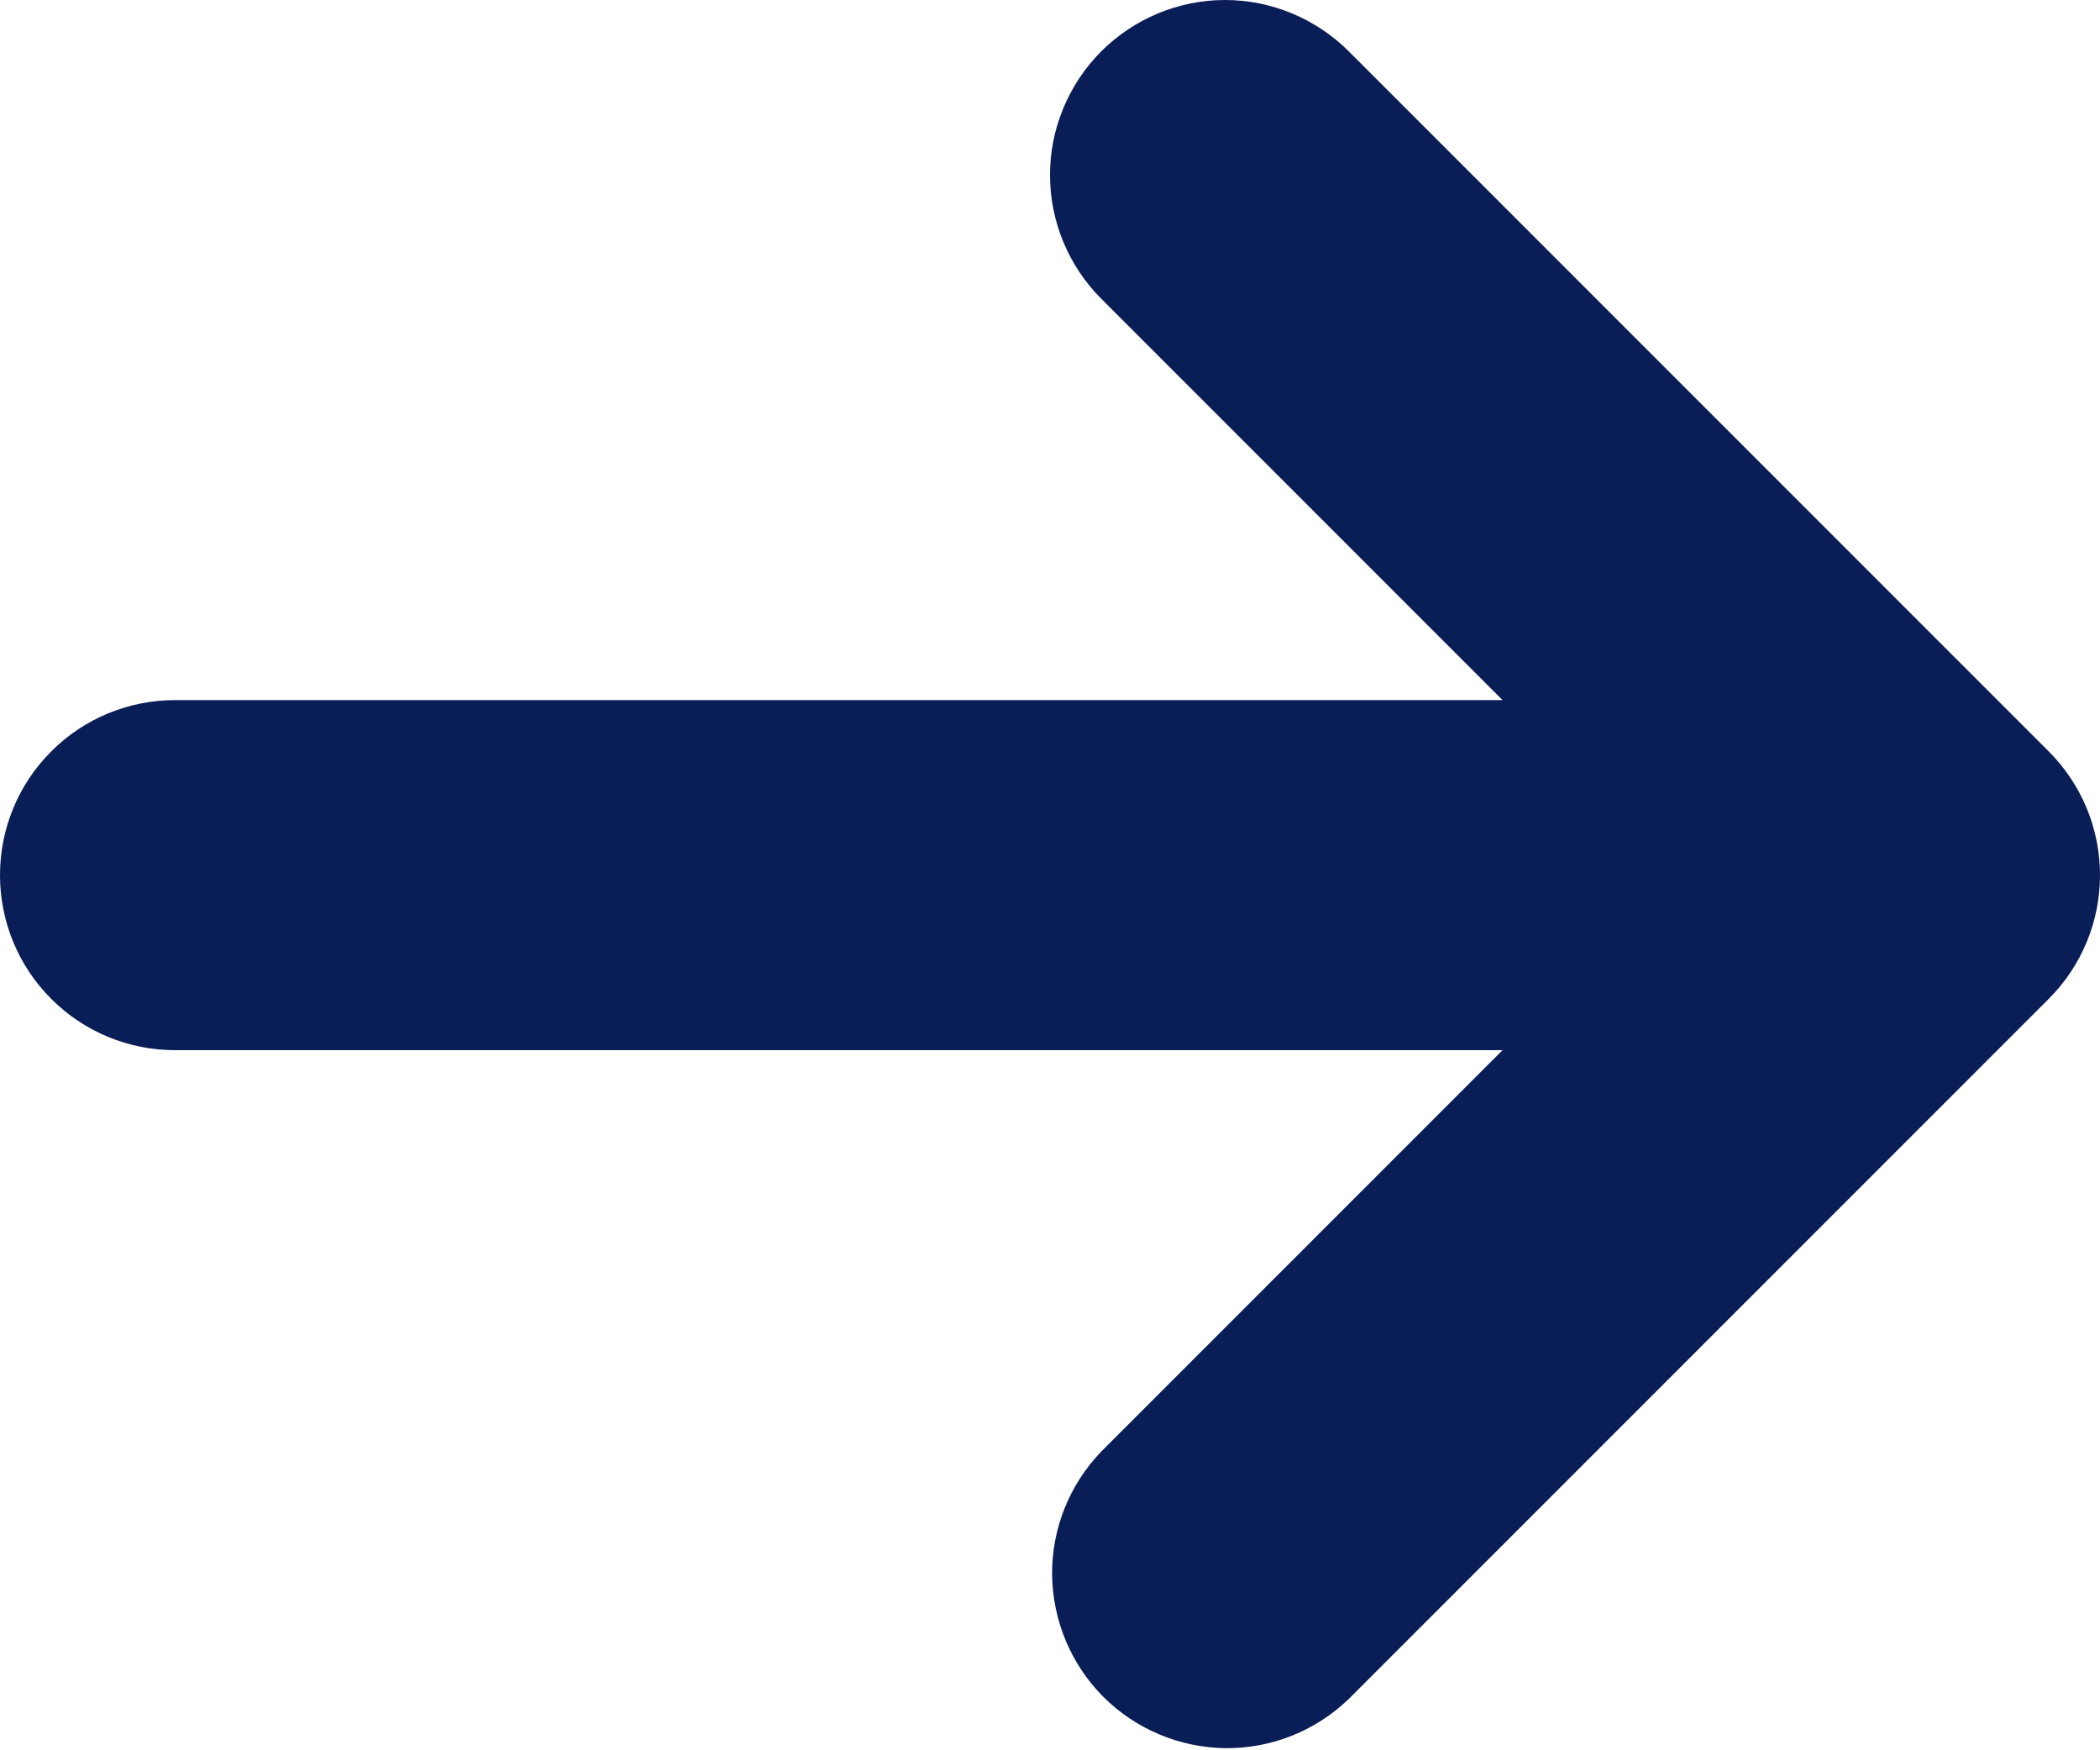 <svg width="12" height="10" viewBox="0 0 12 10" fill="none" xmlns="http://www.w3.org/2000/svg">
<path d="M6.293 0.293C6.481 0.106 6.735 0 7 0C7.265 0 7.519 0.106 7.707 0.293L11.707 4.293C11.895 4.481 12 4.735 12 5C12 5.265 11.895 5.519 11.707 5.707L7.707 9.707C7.518 9.889 7.266 9.99 7.004 9.988C6.741 9.985 6.491 9.88 6.305 9.695C6.12 9.509 6.015 9.259 6.012 8.996C6.01 8.734 6.111 8.482 6.293 8.293L8.586 6H1C0.735 6 0.48 5.895 0.293 5.707C0.105 5.52 0 5.265 0 5C0 4.735 0.105 4.48 0.293 4.293C0.48 4.105 0.735 4 1 4H8.586L6.293 1.707C6.106 1.52 6 1.265 6 1C6 0.735 6.106 0.481 6.293 0.293Z" fill="#091D56"/>
</svg>
